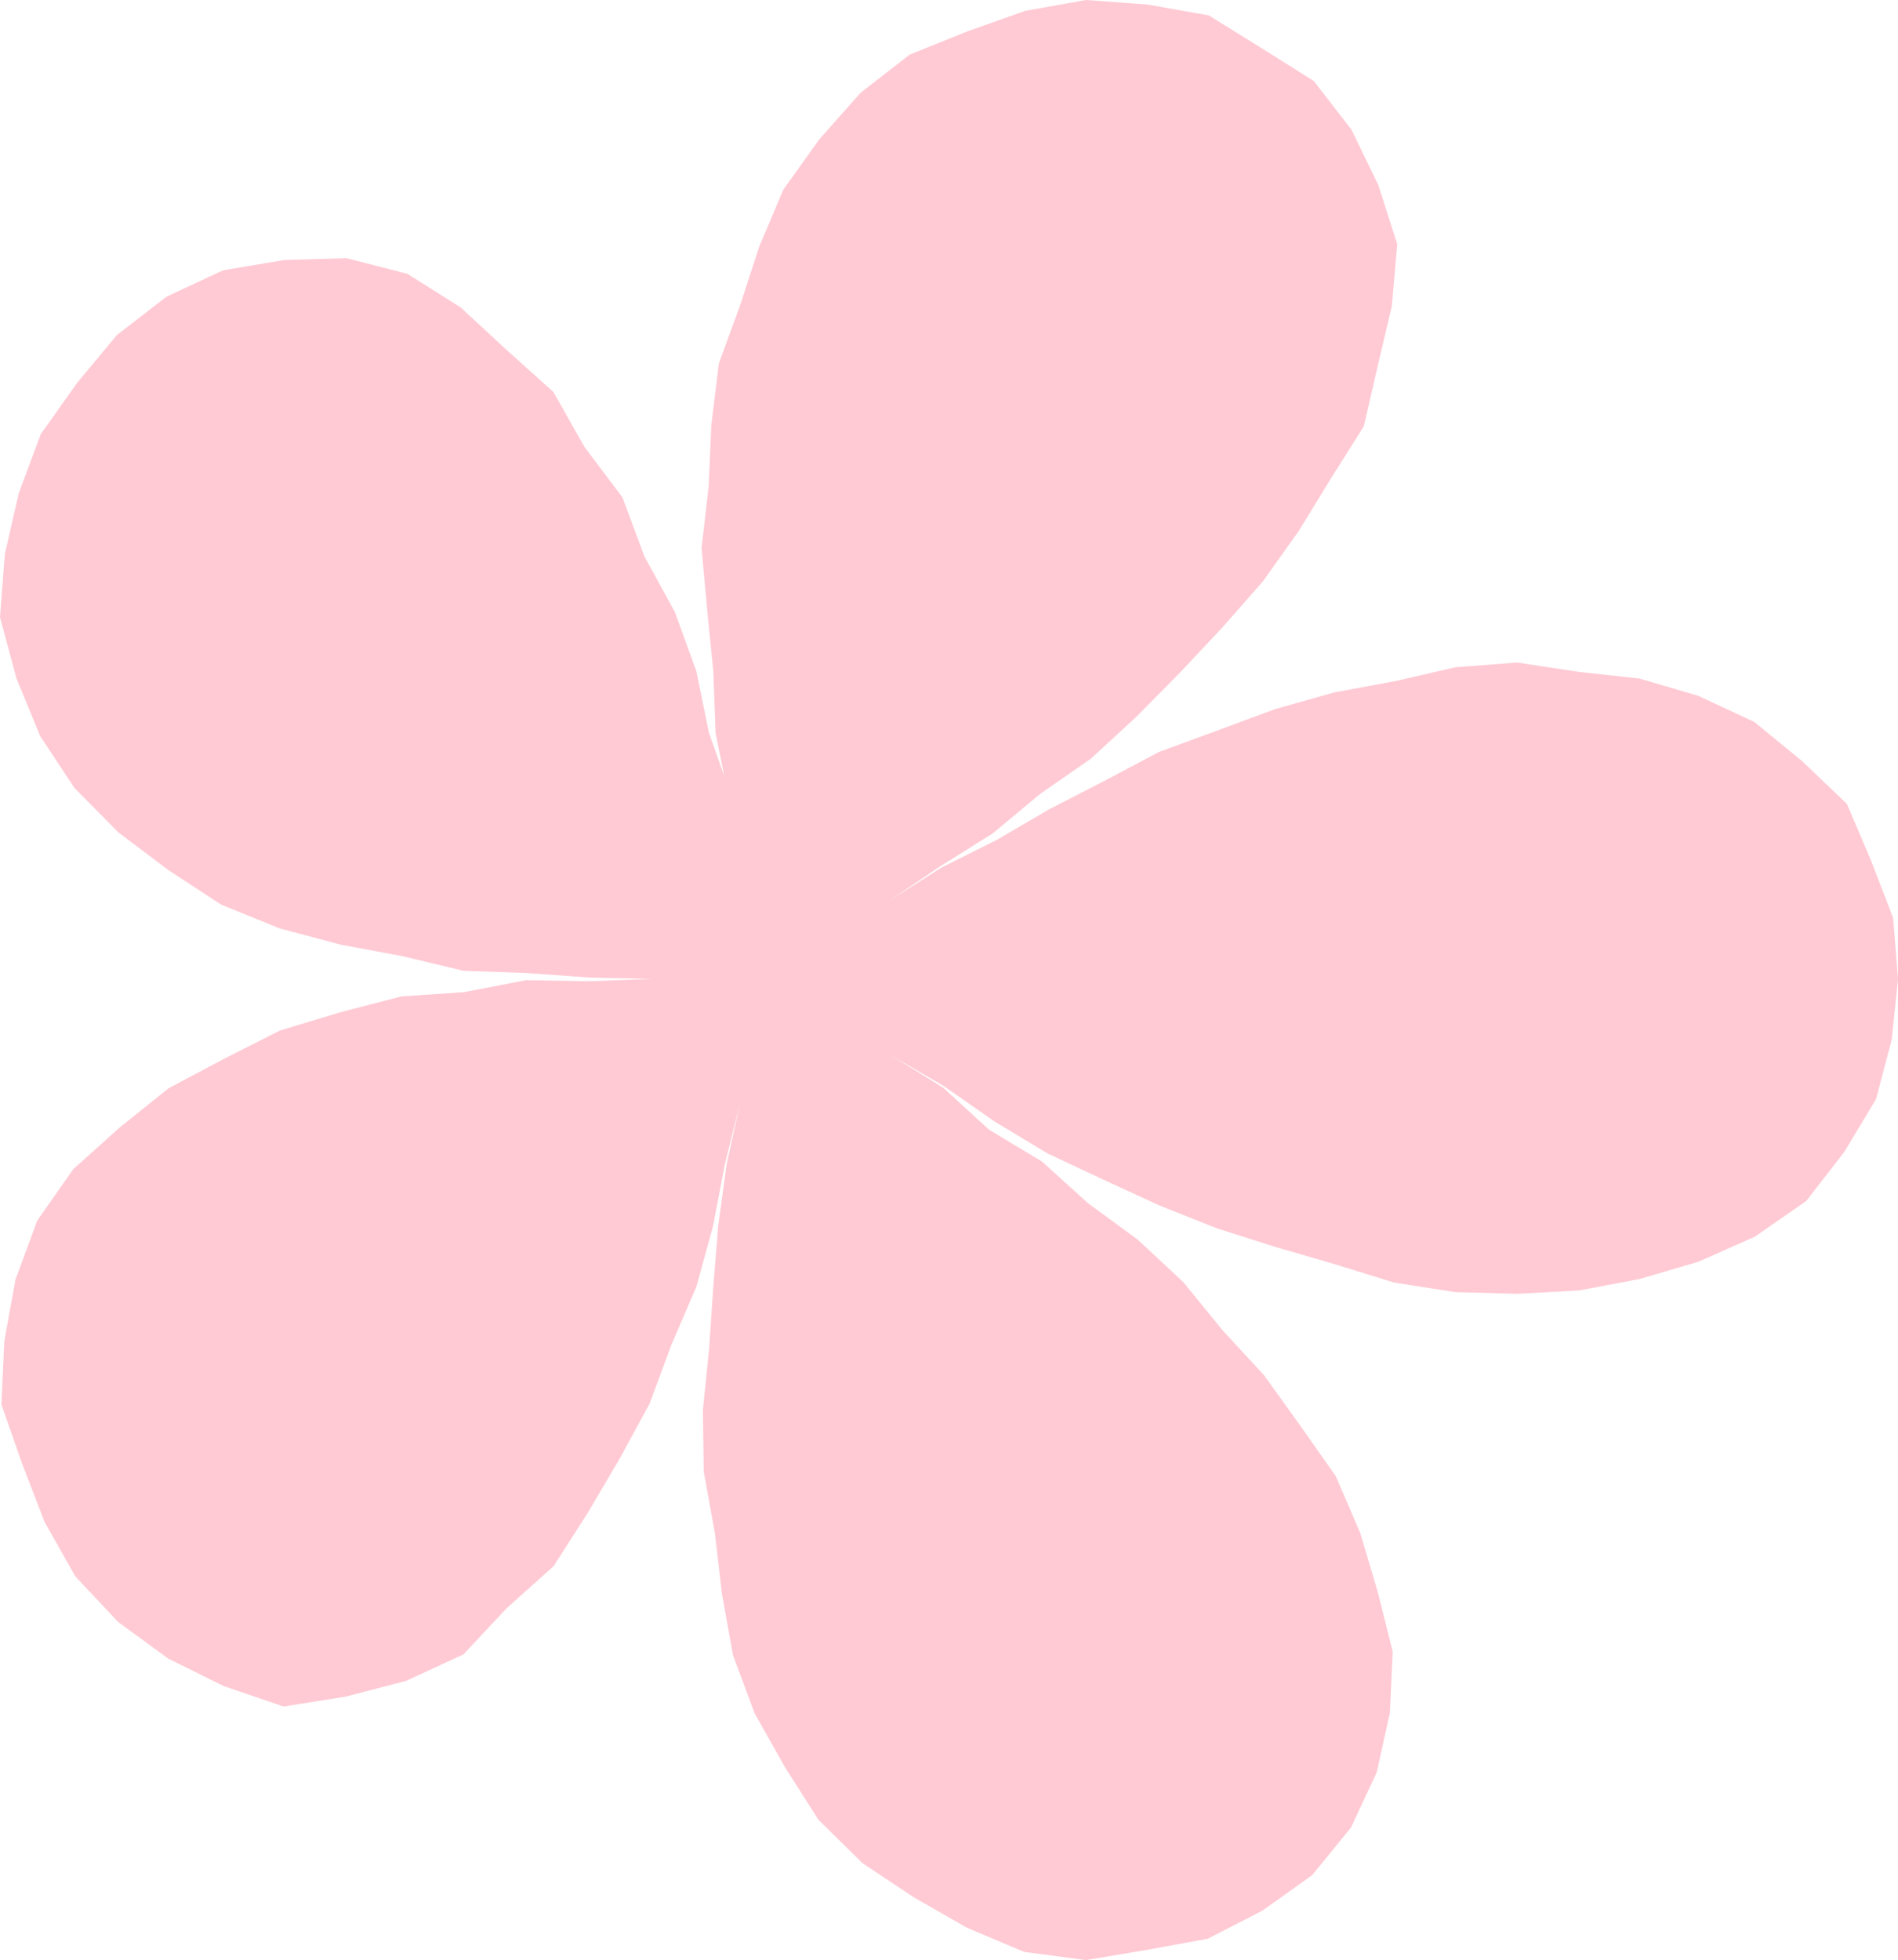 <?xml version="1.0" encoding="UTF-8" standalone="no"?><svg xmlns="http://www.w3.org/2000/svg" xmlns:xlink="http://www.w3.org/1999/xlink" fill="#000000" height="478.8" preserveAspectRatio="xMidYMid meet" version="1" viewBox="0.0 0.0 463.7 478.8" width="463.7" zoomAndPan="magnify"><g id="change1_1"><path d="M229.95,211.93l13.51-6.76l13.01-7.58l13.39-6.89l13.35-7.06l14.17-5.2l14.13-5.24l14.51-4.09l14.81-2.74 l14.73-3.39l15.09-1.16l14.97,2.27l14.91,1.64l14.43,4.24l13.66,6.38l11.64,9.54l10.95,10.45l5.93,13.92l5.37,13.93l1.19,14.91 l-1.53,14.84l-3.84,14.53l-7.77,12.91l-9.31,11.99l-12.49,8.67l-13.8,6.13l-14.42,4.24l-14.79,2.78l-15.07,0.82l-15.13-0.41 l-14.96-2.33l-14.45-4.48l-14.46-4.2l-14.37-4.56l-14.02-5.58l-13.71-6.31l-13.67-6.42l-12.94-7.8l-12.39-8.65l-13.02-7.59 l12.84,7.97l11.22,10.26l12.98,7.82l11.2,10.14l12.21,8.95l11.06,10.31l9.57,11.73l10.22,11.09l8.8,12.25l8.7,12.37l5.97,13.89 l4.27,14.39l3.66,14.55l-0.7,14.97l-3.21,14.52l-6.3,13.5l-9.46,11.6l-12.18,8.69l-13.36,6.86l-14.77,2.7l-14.97,2.51l-15.1-2 l-13.98-5.9l-12.98-7.43l-12.51-8.33l-10.8-10.63l-8.14-12.78l-7.44-13.21l-5.29-14.23l-2.69-14.92l-1.74-14.96l-2.71-14.89 l-0.2-15.11l1.52-15.03l1.01-15.03l1.23-15.05l2.05-14.97l3.25-14.76l-3.7,14.86l-2.89,15.11l-4.08,14.82l-6.08,14.13l-5.34,14.41 l-7.35,13.5l-7.79,13.21l-8.3,12.96l-11.47,10.28l-10.56,11.28l-14.01,6.47l-14.69,3.83l-15.24,2.44l-14.61-4.99l-13.56-6.7 l-12.25-8.96l-10.46-11.13l-7.51-13.28l-5.46-14.16l-5.1-14.58l0.71-15.42l2.73-15.05l5.31-14.41l8.82-12.58l11.37-10.2l11.88-9.54 l13.49-7.17l13.72-6.94l14.73-4.45l14.9-3.88l15.39-1.05l15.13-2.92l15.4,0.26l15.32-0.56l-15.34-0.35l-15.29-1.1l-15.38-0.54 l-14.97-3.59l-15.08-2.81l-14.87-3.96l-14.28-5.81l-12.9-8.43l-12.19-9.2L18.2,192.48l-8.4-12.72l-5.79-14.1L0,150.76l1.18-15.4 l3.42-14.94l5.36-14.38l8.86-12.5l9.76-11.73l12.1-9.35l13.83-6.45l14.94-2.5l15.19-0.45l14.9,3.82l13.01,8.21l11.19,10.36 l11.46,10.28l7.58,13.42l9.29,12.33l5.38,14.45l7.42,13.53l5.25,14.46l3.1,15.12l5.15,14.49l2.42,15.19l-2.96-14.82l-3-14.82 l-0.56-15.15l-1.5-14.99l-1.37-15.06l1.73-15.04l0.66-15.05l1.83-15.01l5.2-14.22l4.65-14.28l5.9-13.94l8.81-12.33l10.07-11.35 l12.01-9.33l14.06-5.66l14.12-5.01L265.3,0l15.08,1.11l14.96,2.66l12.9,8.01l12.74,8.01l9.22,11.92l6.53,13.47l4.63,14.46 l-1.32,15.13l-3.44,14.58l-3.4,14.76l-8.08,12.82l-7.85,12.8l-8.73,12.27l-9.95,11.31l-10.32,10.98l-10.6,10.75l-11.12,10.24 l-12.43,8.63l-11.61,9.67l-12.81,8.02l-12.49,8.44L229.95,211.93z" fill="#ffcad4"/></g></svg>